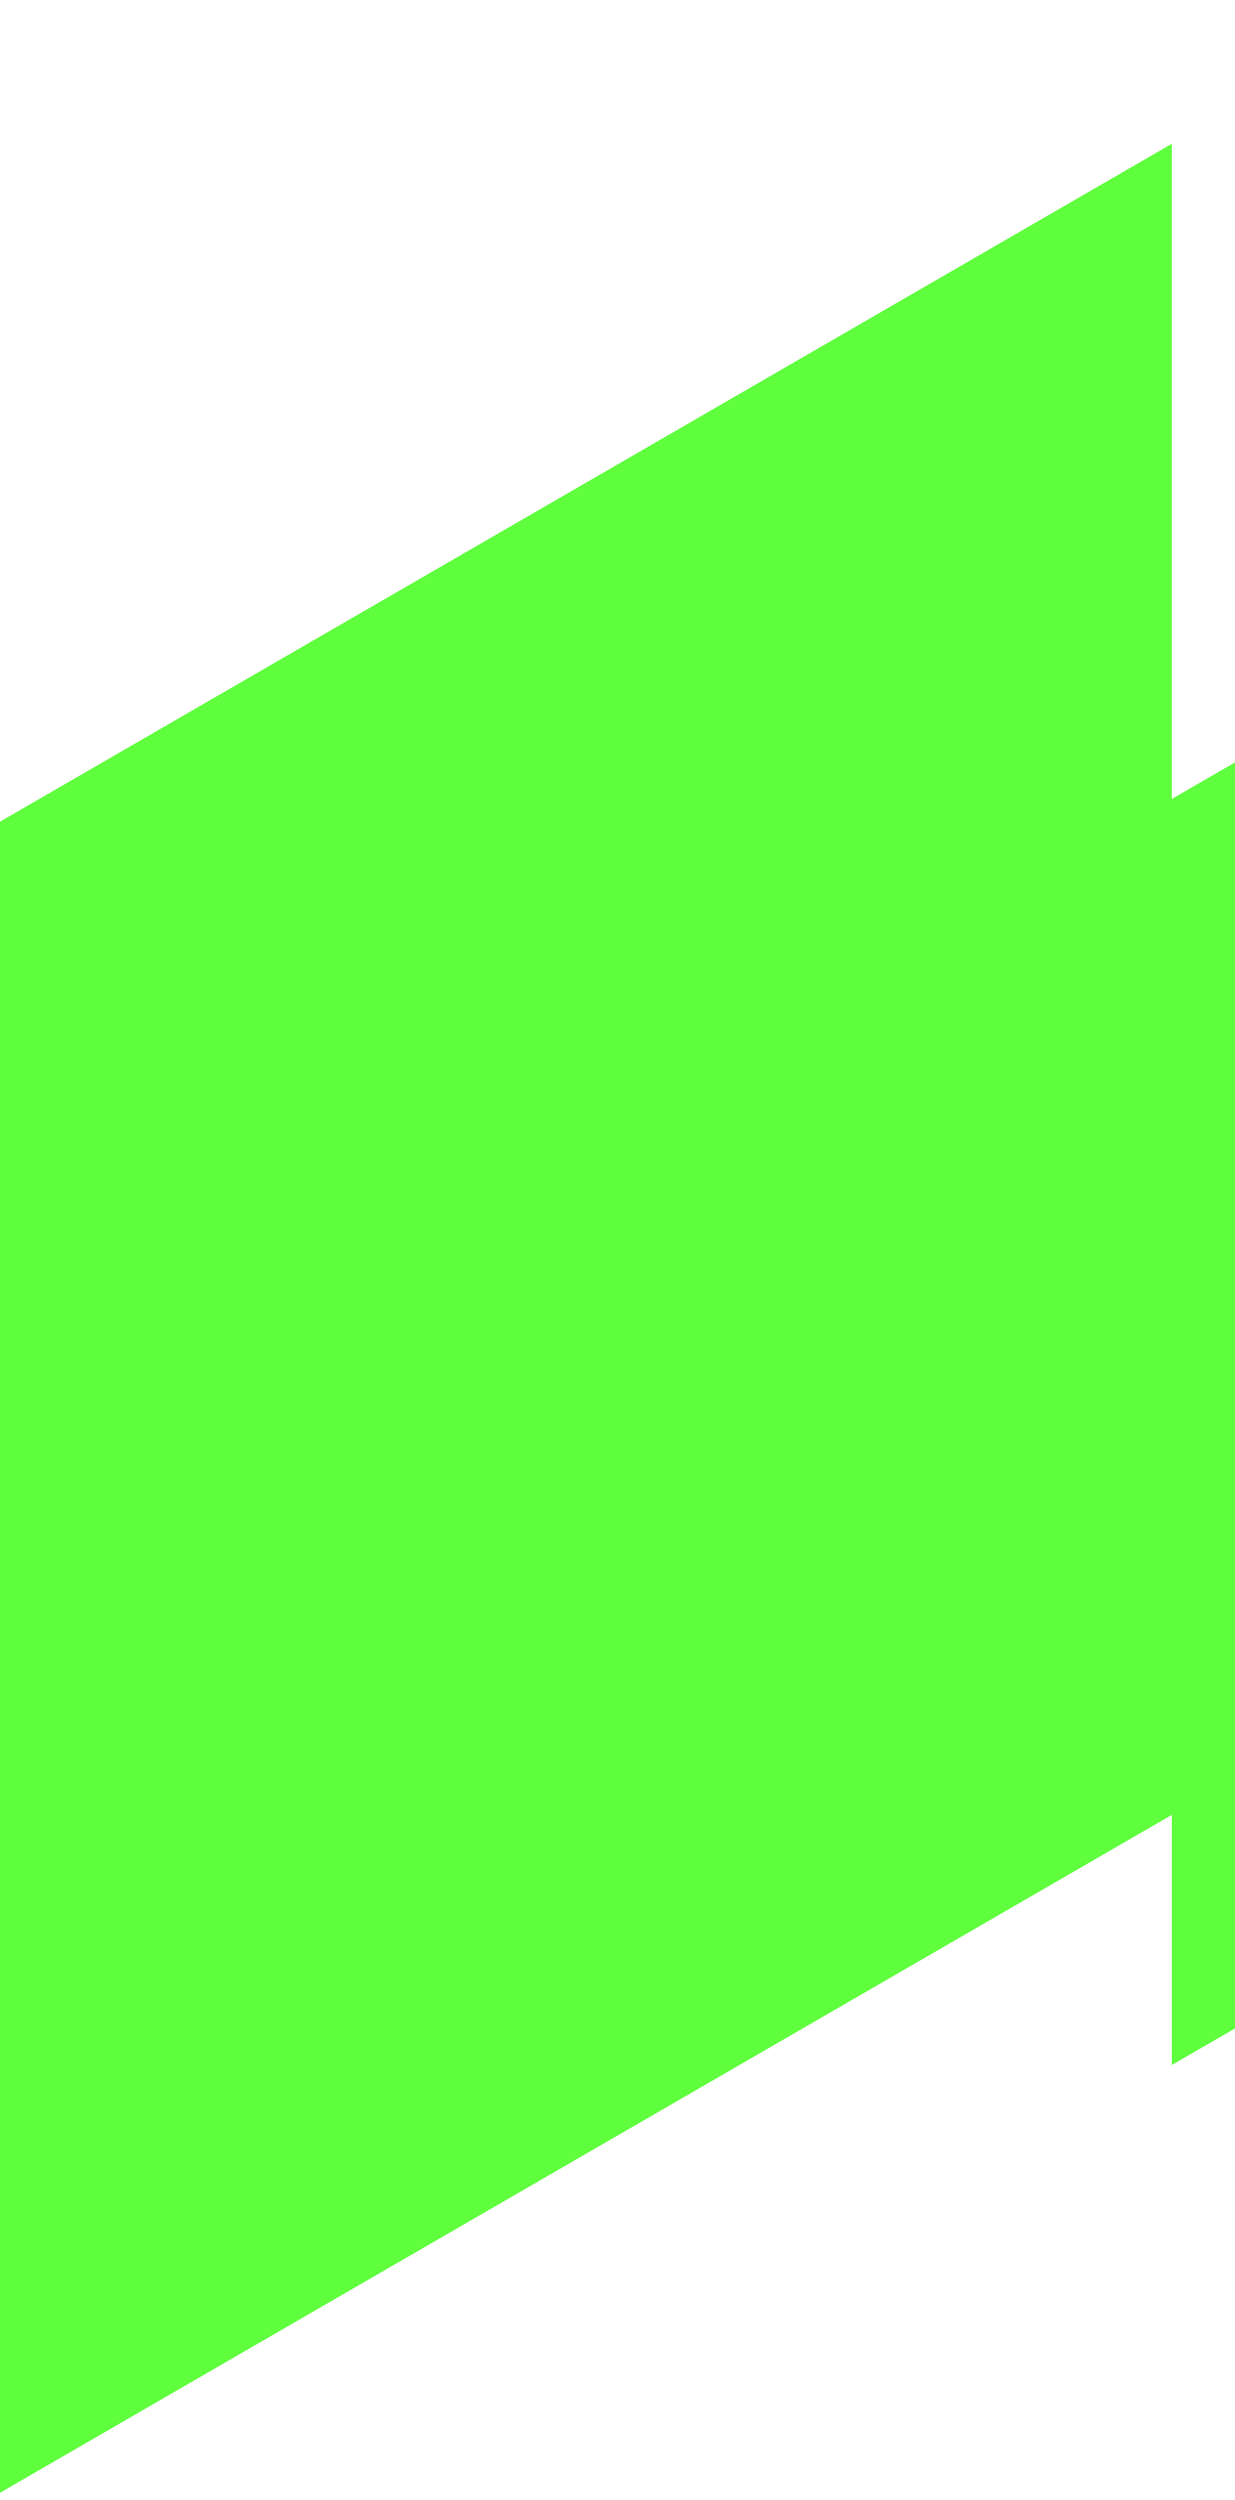 <svg width="375" height="759" viewBox="0 0 375 759" fill="none" xmlns="http://www.w3.org/2000/svg">
<path d="M1022 350.938V0L729.493 169.189V26.426L355.812 242.567V43.658L-232 383.655V891L355.812 551.003V626.932L729.493 410.791V524.692L1022 350.938Z" fill="#5FFF3E"/>
</svg>
